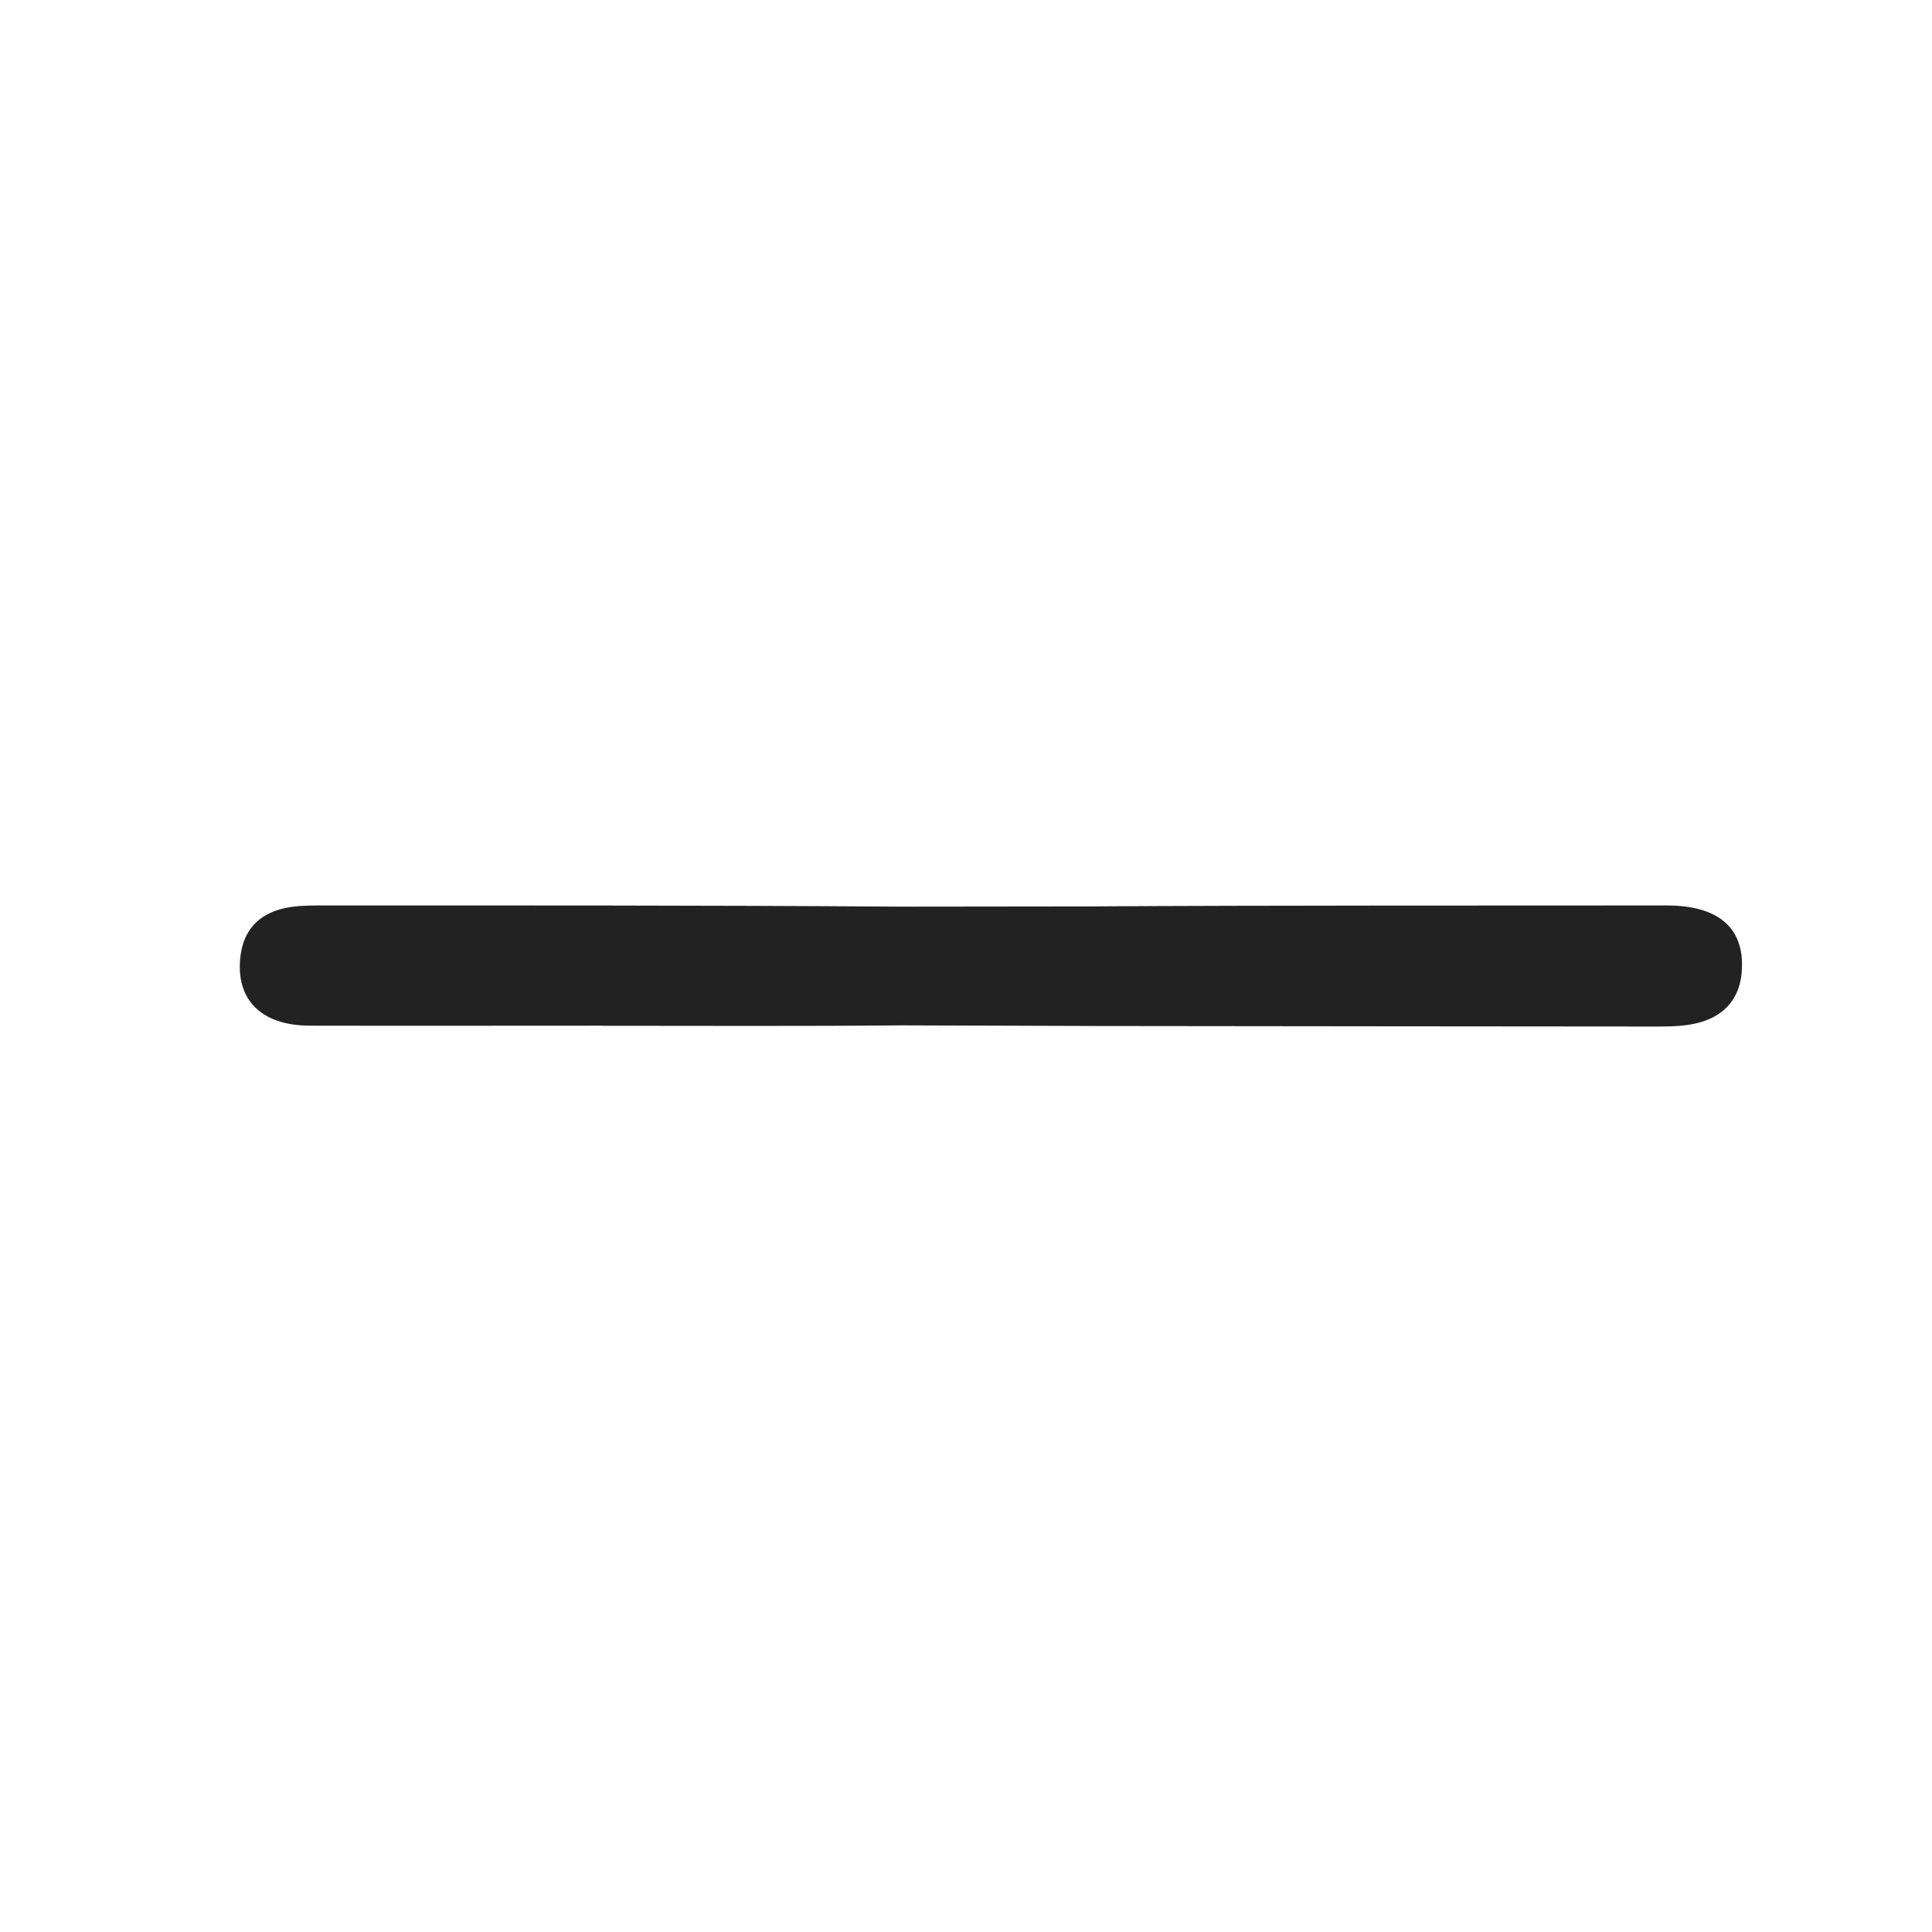 <svg width="18" height="18" viewBox="0 0 18 18" fill="none" xmlns="http://www.w3.org/2000/svg">
<g id="solar:add-circle-bold_2">
<path id="Vector" d="M5.609 9.556C4.702 9.556 3.795 9.558 2.888 9.556C2.432 9.555 2.193 9.312 2.24 8.911C2.269 8.666 2.409 8.518 2.643 8.463C2.747 8.439 2.858 8.436 2.966 8.436C4.771 8.436 6.575 8.434 8.38 8.447L10.113 8.445C11.918 8.434 13.723 8.438 15.527 8.436C16.006 8.436 16.248 8.64 16.229 9.03C16.217 9.287 16.081 9.456 15.839 9.525C15.718 9.559 15.586 9.564 15.459 9.564C13.713 9.564 11.968 9.56 10.222 9.559L8.391 9.553C7.464 9.562 6.537 9.557 5.611 9.557L5.609 9.556Z" fill="#222222"/>
</g>
</svg>
